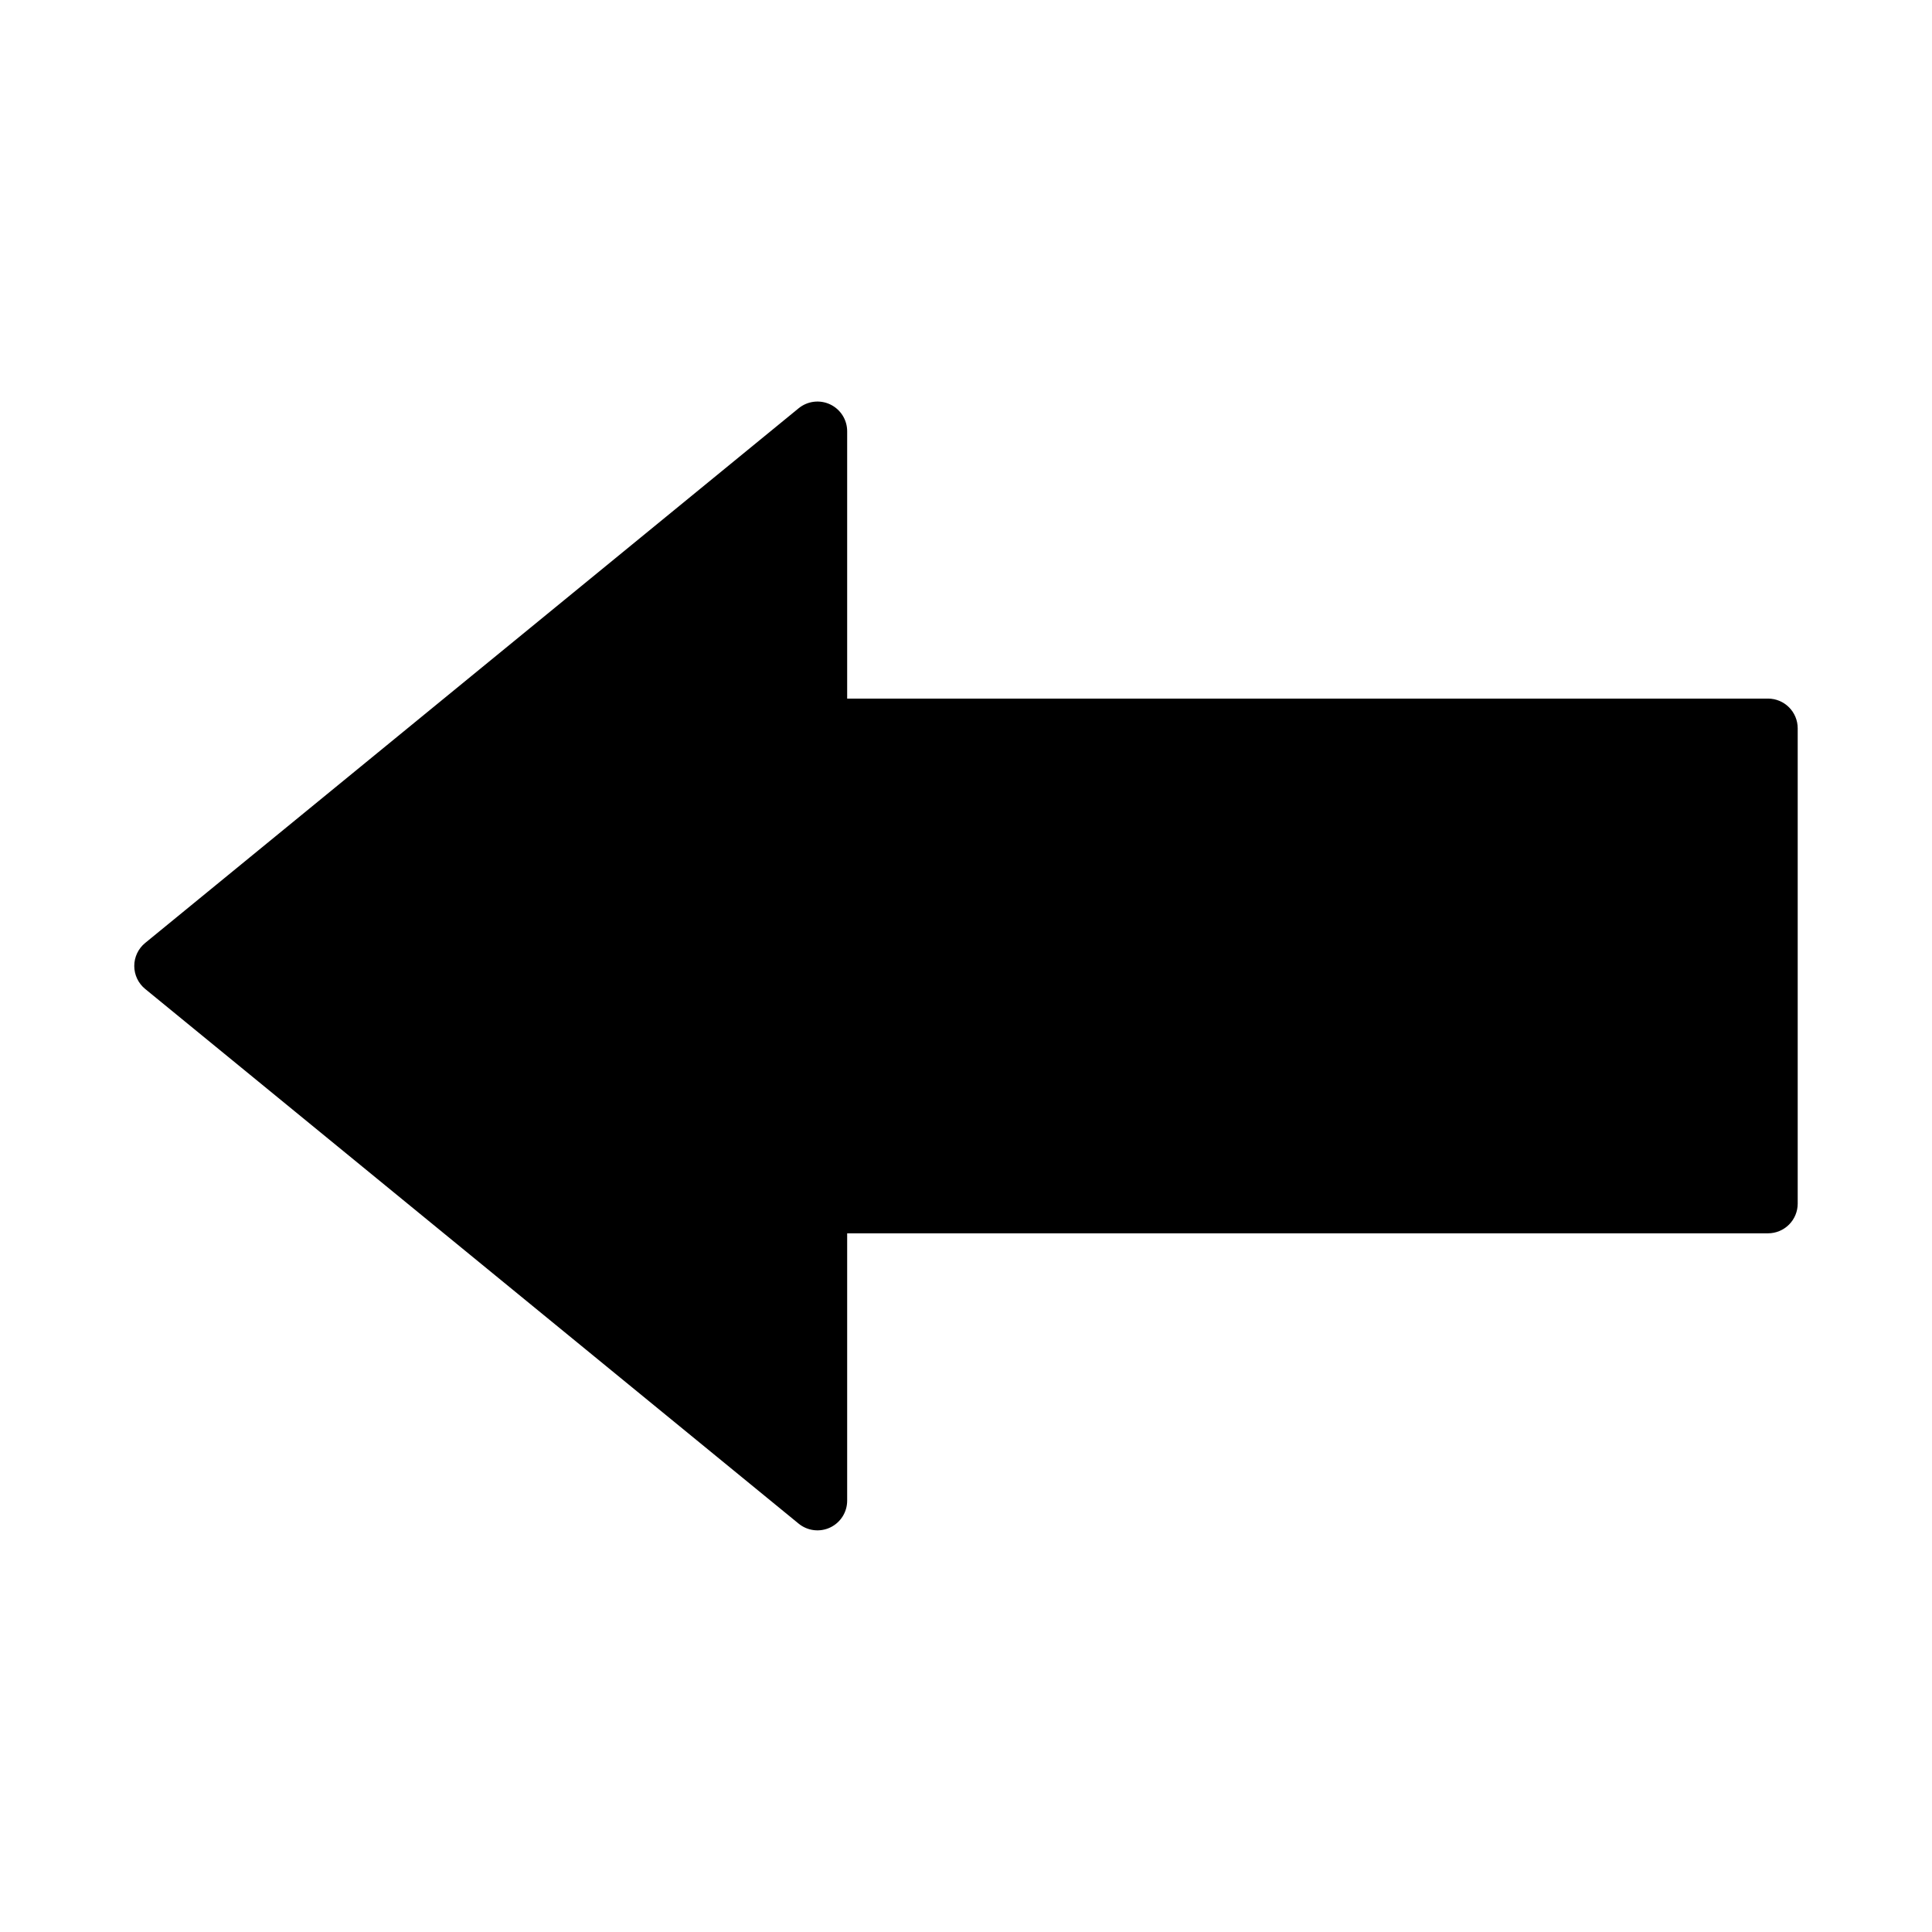 <?xml version="1.0" encoding="UTF-8"?>
<!-- Uploaded to: SVG Repo, www.svgrepo.com, Generator: SVG Repo Mixer Tools -->
<svg fill="#000000" width="800px" height="800px" version="1.1" viewBox="144 144 512 512" xmlns="http://www.w3.org/2000/svg">
 <path d="m620.41 337.02v125.95c0 2.086-0.828 4.09-2.305 5.566-1.477 1.473-3.477 2.305-5.566 2.305h-244.03v70.848c0 3.043-1.754 5.812-4.504 7.113-2.746 1.301-6 0.906-8.355-1.023l-173.18-141.7c-1.828-1.496-2.887-3.731-2.887-6.09 0-2.363 1.059-4.598 2.887-6.094l173.18-141.7c2.356-1.926 5.609-2.324 8.355-1.023 2.75 1.305 4.504 4.074 4.504 7.113v70.848h244.03c2.09 0 4.09 0.832 5.566 2.309 1.477 1.477 2.305 3.477 2.305 5.566z"/>
</svg>